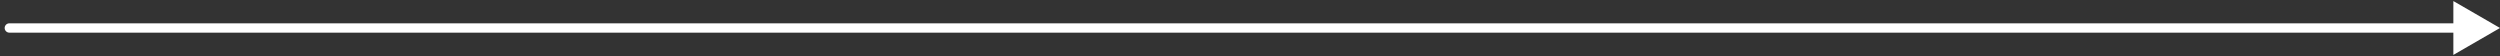 <svg xmlns="http://www.w3.org/2000/svg" width="268" height="6" viewBox="0 0 268 6" fill="none"><rect x="0" y="0" width="268" height="6" fill="#333333" stroke="none"/><path d="M1 2.5C0.724 2.5 0.5 2.724 0.5 3C0.5 3.276 0.724 3.5 1 3.5V2.5ZM268 3L263 0.113V5.887L268 3ZM1 3.5H263.5V2.5H1V3.5Z" fill="white"></path></svg>
